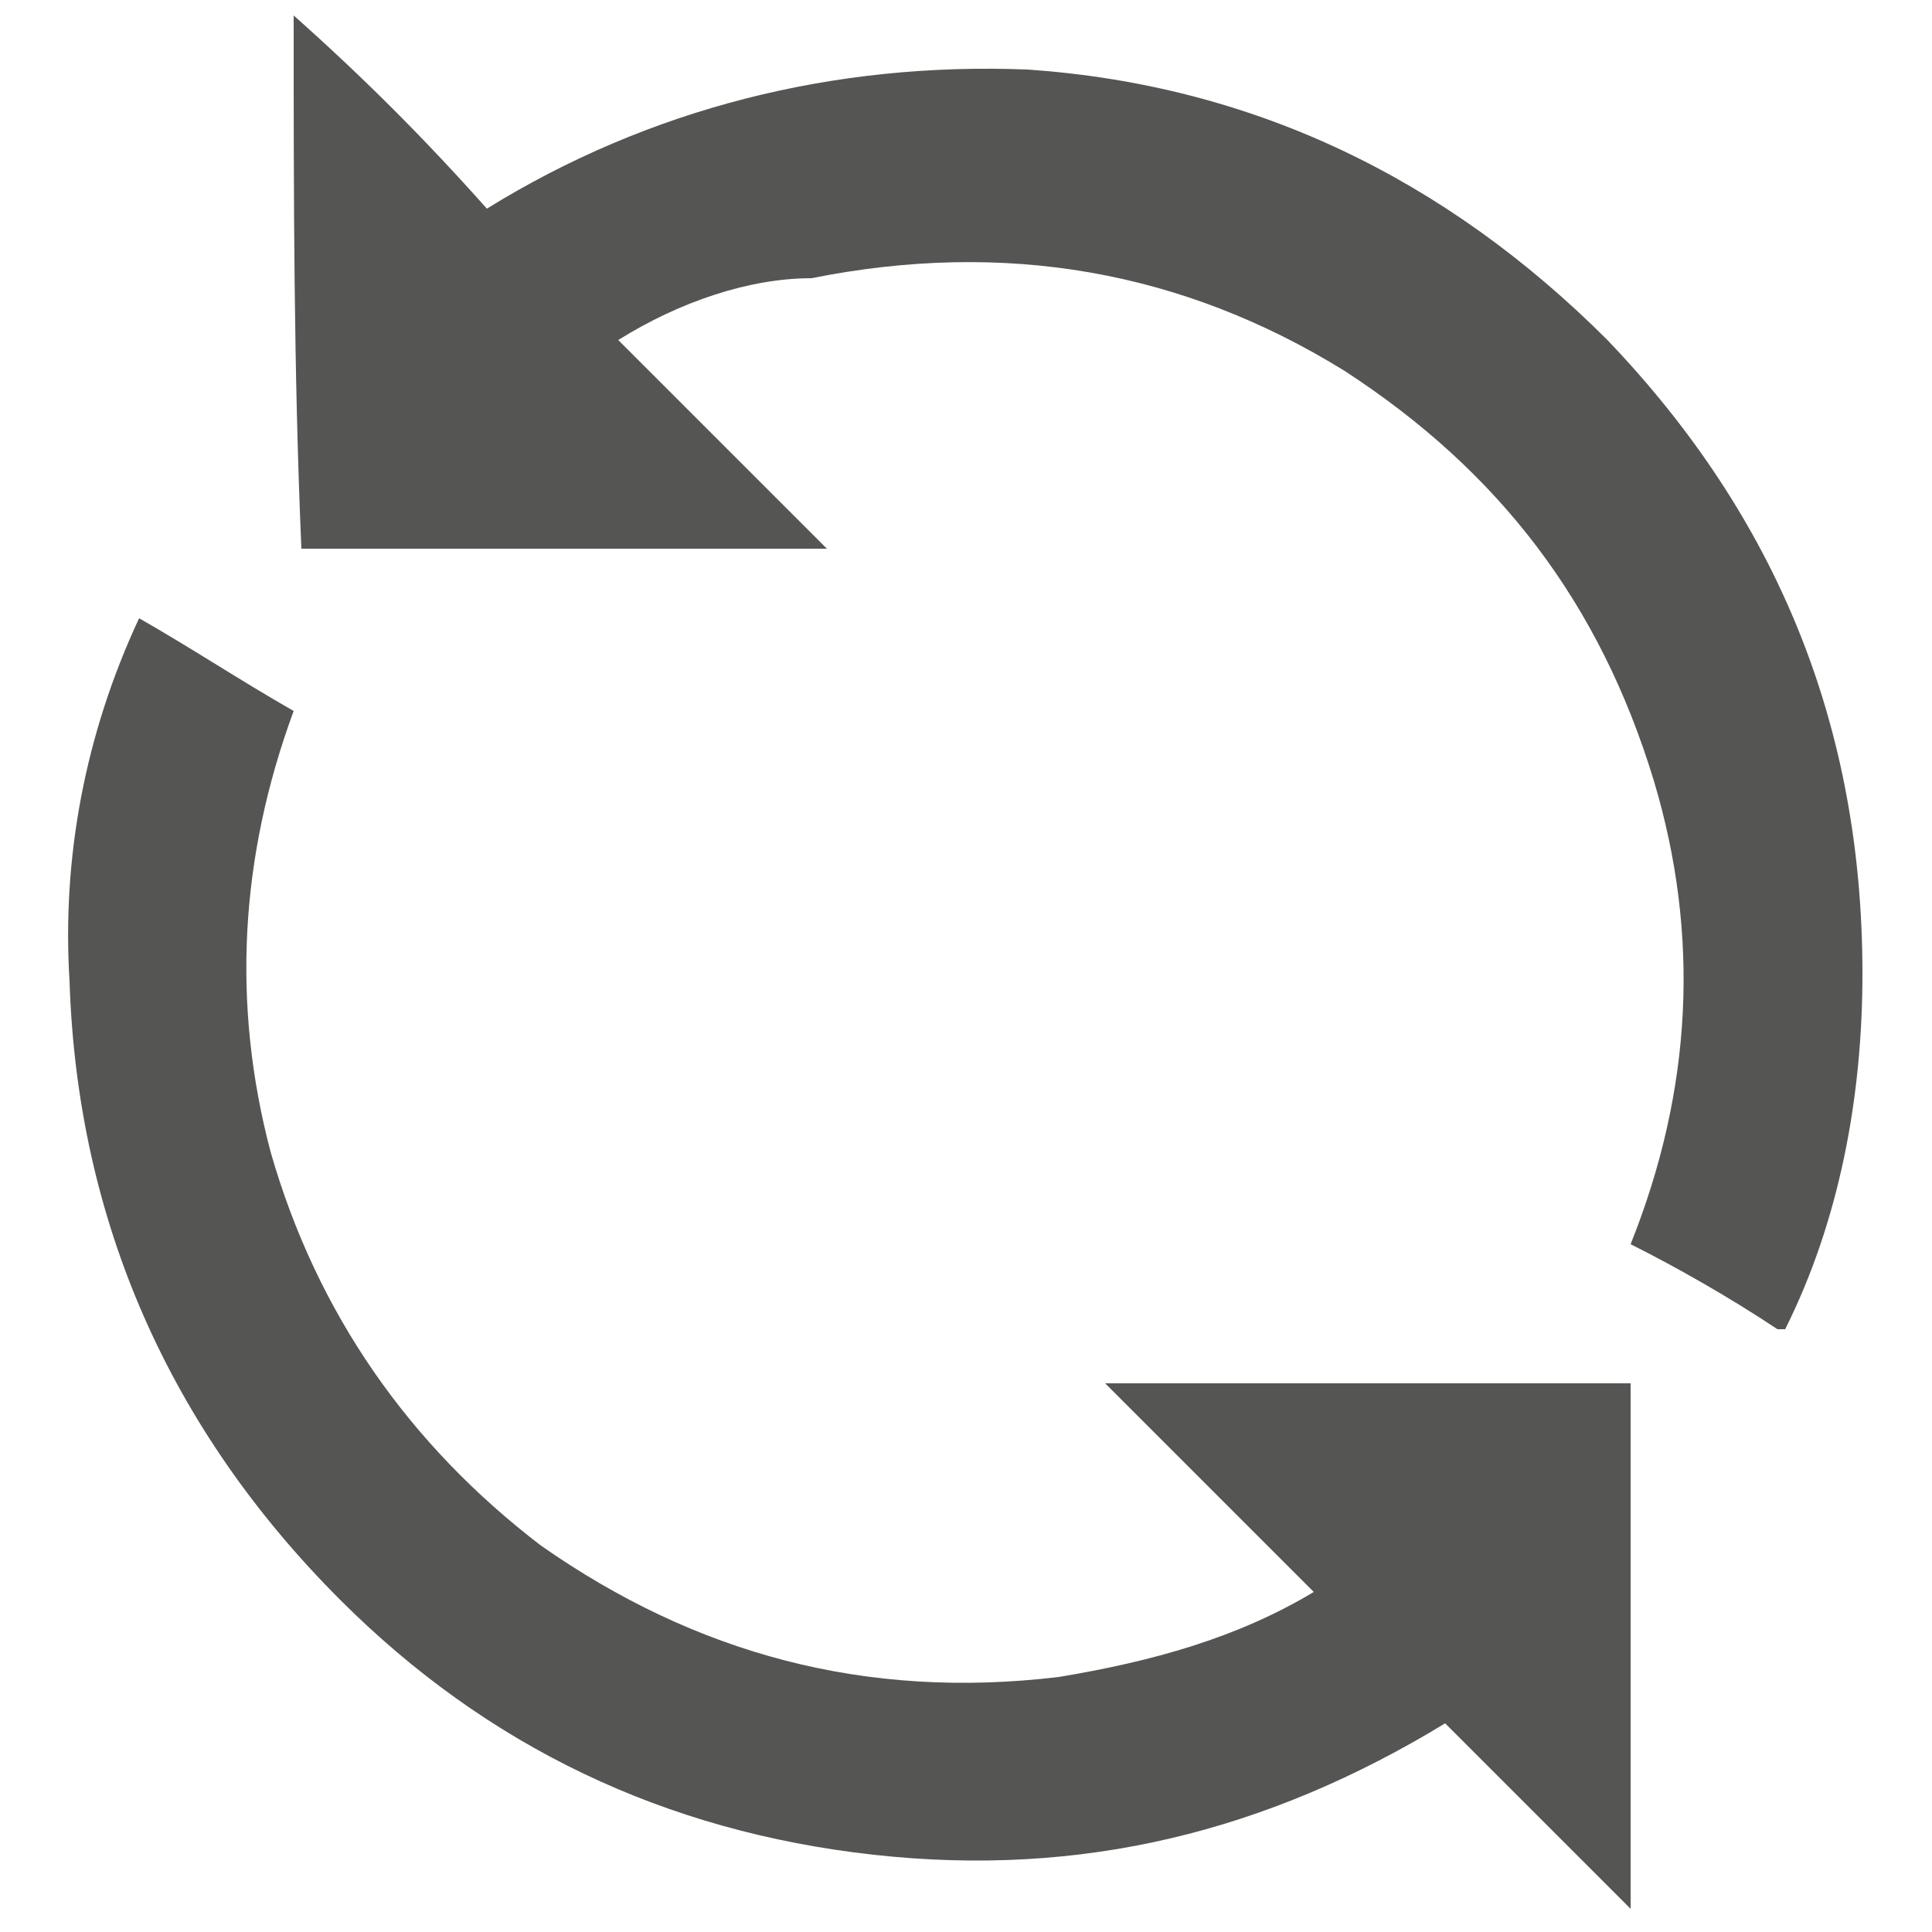 <?xml version="1.0" encoding="utf-8"?>
<!-- Generator: Adobe Illustrator 27.5.0, SVG Export Plug-In . SVG Version: 6.00 Build 0)  -->
<svg version="1.1" id="Capa_1" xmlns="http://www.w3.org/2000/svg" xmlns:xlink="http://www.w3.org/1999/xlink" x="0px" y="0px"
	 viewBox="0 0 25 25" style="enable-background:new 0 0 25 25;" xml:space="preserve">
<style type="text/css">
	.st0{opacity:0.996;fill-rule:evenodd;clip-rule:evenodd;fill:#555653;enable-background:new    ;}
</style>
<g>
	<g>
		<path class="st0" d="M3.8,0.2C4.7,1,5.5,1.8,6.3,2.7c2.1-1.3,4.5-1.9,7-1.8c2.9,0.2,5.4,1.4,7.5,3.5c2.2,2.3,3.3,5,3.3,8.2
			c0,1.6-0.3,3.2-1,4.6c0,0,0,0-0.1,0c-0.6-0.4-1.3-0.8-1.9-1.1c0,0,0,0,0,0c0.8-2,0.9-4,0.3-6c-0.7-2.3-2-4-4-5.3
			c-2.1-1.3-4.4-1.7-6.9-1.2C9.7,3.6,8.8,3.9,8,4.4c0.9,0.9,1.8,1.8,2.7,2.7c-2.3,0-4.6,0-6.8,0C3.8,4.8,3.8,2.5,3.8,0.2z"/>
	</g>
	<g>
		<path class="st0" d="M1.8,8c0.7,0.4,1.3,0.8,2,1.2C3.1,11.1,3,13,3.5,14.9C4.1,17,5.3,18.7,7,20c2,1.4,4.2,2,6.7,1.7
			c1.2-0.2,2.3-0.5,3.3-1.1c-0.9-0.9-1.8-1.8-2.7-2.7c2.3,0,4.6,0,6.8,0c0,2.3,0,4.6,0,6.8c-0.8-0.8-1.6-1.6-2.4-2.4
			c-2.3,1.4-4.7,2-7.4,1.7c-2.7-0.3-5-1.4-6.9-3.3c-2.2-2.2-3.4-4.9-3.5-8C0.8,11.1,1.1,9.5,1.8,8z"/>
	</g>
</g>
</svg>
